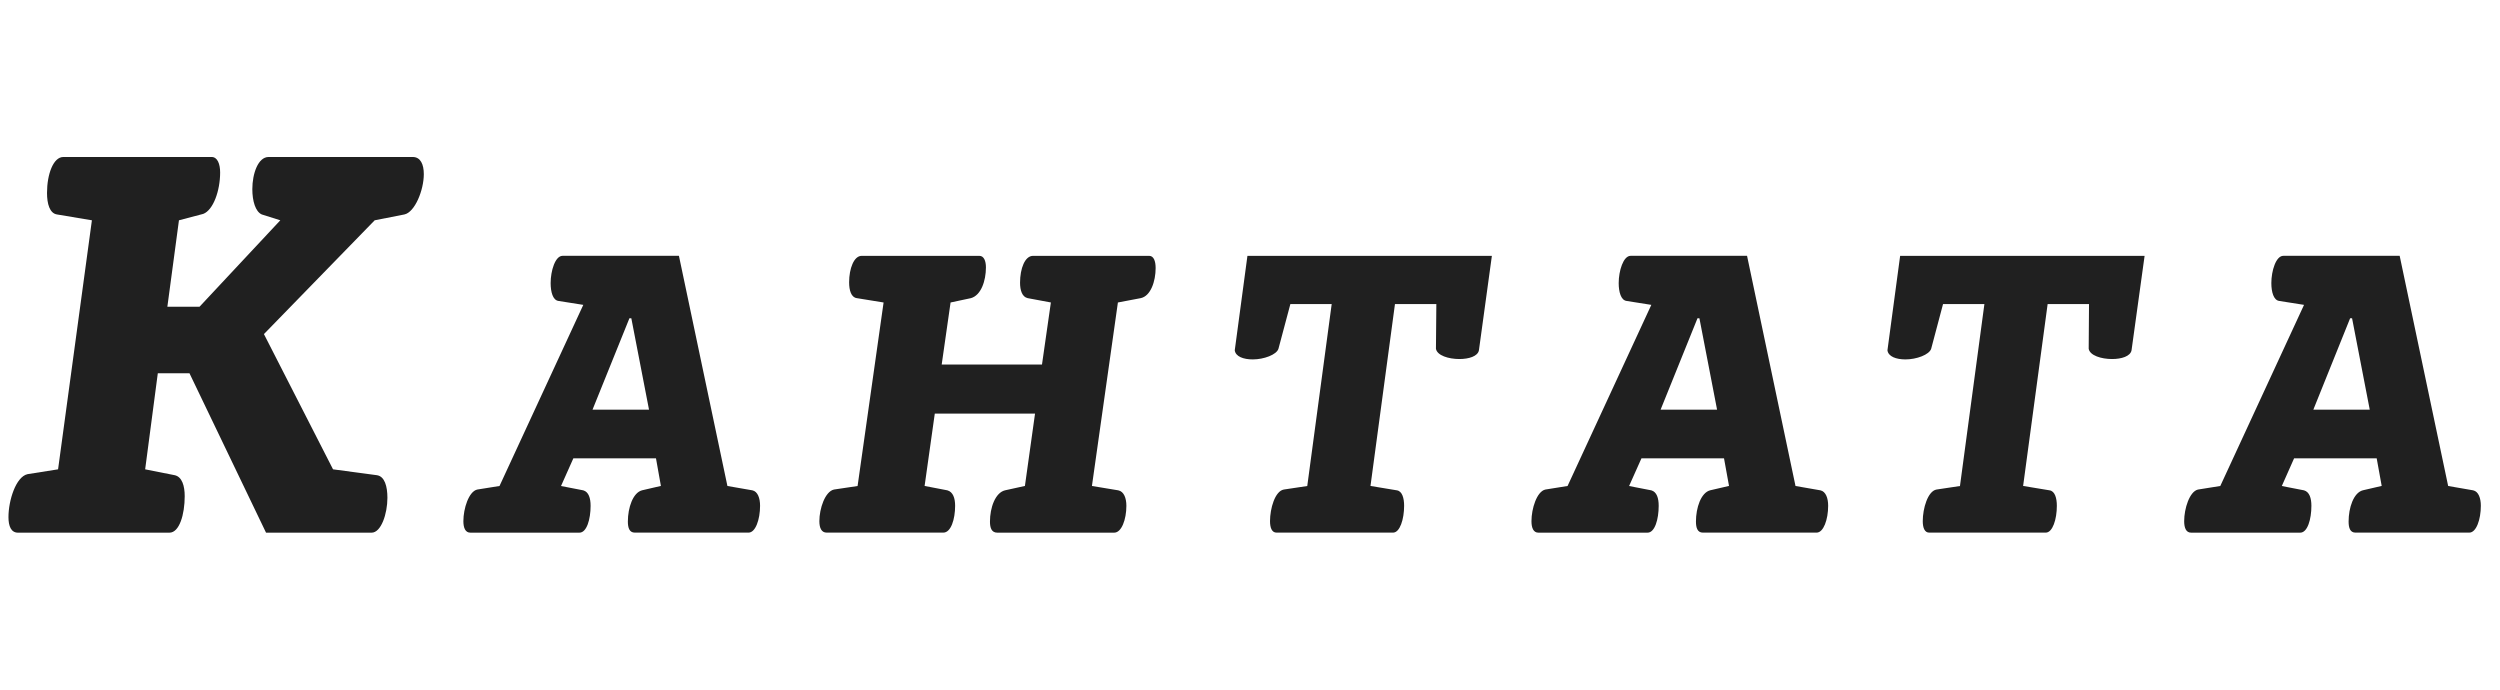 <?xml version="1.0" encoding="UTF-8"?> <svg xmlns="http://www.w3.org/2000/svg" width="145" height="40" viewBox="0 0 145 40" fill="none"><path d="M3.368 27.221L5.33 12.777L3.309 12.439C2.878 12.375 2.727 11.814 2.727 11.19C2.727 10.101 3.093 9.105 3.675 9.105H12.275C12.613 9.105 12.768 9.511 12.768 10.005C12.768 11.065 12.369 12.185 11.787 12.406L10.379 12.777L9.707 17.79H11.573L16.258 12.777L15.185 12.439C14.816 12.278 14.635 11.658 14.635 10.971C14.635 10.071 14.97 9.105 15.58 9.105H23.938C24.396 9.105 24.581 9.541 24.581 10.1C24.581 11.033 24.06 12.313 23.451 12.439L21.732 12.777L15.308 19.377L19.316 27.221L21.855 27.561C22.314 27.624 22.47 28.215 22.47 28.872C22.47 29.804 22.103 30.895 21.552 30.895H15.43L10.989 21.648H9.153L8.419 27.221L10.132 27.561C10.562 27.655 10.713 28.186 10.713 28.778C10.713 29.837 10.405 30.895 9.826 30.895H1.045C0.646 30.895 0.491 30.523 0.491 29.992C0.491 29.027 0.92 27.656 1.594 27.502L3.368 27.221ZM38.333 28.189L38.047 26.584H33.254L32.539 28.189L33.832 28.44C34.144 28.531 34.255 28.897 34.255 29.335C34.255 30.115 34.031 30.894 33.608 30.894H27.28C26.991 30.894 26.876 30.619 26.876 30.226C26.876 29.497 27.187 28.508 27.678 28.394L28.972 28.187L33.831 17.682L32.382 17.453C32.07 17.404 31.937 16.945 31.937 16.418C31.937 15.707 32.203 14.838 32.627 14.838H39.378L42.19 28.187L43.638 28.439C43.95 28.507 44.084 28.896 44.084 29.334C44.084 30.134 43.818 30.892 43.415 30.892H36.819C36.507 30.892 36.416 30.617 36.416 30.249C36.416 29.448 36.708 28.576 37.241 28.437L38.332 28.184L38.333 28.189ZM37.643 23.761L36.617 18.46H36.506L34.366 23.761H37.643ZM49.74 28.189L51.248 17.544L49.693 17.292C49.366 17.247 49.249 16.833 49.249 16.375C49.249 15.572 49.529 14.839 49.977 14.839H56.805C57.067 14.839 57.184 15.137 57.184 15.506C57.184 16.285 56.903 17.13 56.311 17.293L55.133 17.544L54.618 21.144H60.435L60.951 17.543L59.609 17.293C59.281 17.223 59.163 16.834 59.163 16.398C59.163 15.572 59.445 14.839 59.917 14.839H66.652C66.913 14.839 67.027 15.137 67.027 15.55C67.027 16.305 66.744 17.176 66.157 17.293L64.838 17.544L63.332 28.186L64.862 28.44C65.191 28.508 65.33 28.897 65.33 29.335C65.33 30.136 65.048 30.894 64.625 30.894H57.843C57.512 30.894 57.418 30.619 57.418 30.25C57.418 29.449 57.724 28.577 58.29 28.439L59.445 28.185L60.032 23.988H54.218L53.627 28.185L54.946 28.439C55.276 28.53 55.397 28.896 55.397 29.334C55.397 30.114 55.157 30.892 54.711 30.892H47.949C47.641 30.892 47.523 30.617 47.523 30.225C47.523 29.496 47.854 28.507 48.371 28.393L49.74 28.189ZM75.821 28.189L77.238 17.636H74.841L74.15 20.229C74.04 20.573 73.305 20.846 72.66 20.846C72.124 20.846 71.662 20.682 71.616 20.317L72.351 14.839H86.529L85.777 20.32C85.709 20.666 85.195 20.824 84.641 20.824C84.018 20.824 83.35 20.618 83.285 20.228L83.308 17.635H80.908L79.488 28.185L81.018 28.439C81.328 28.485 81.439 28.896 81.439 29.334C81.439 30.114 81.195 30.892 80.796 30.892H74.04C73.771 30.892 73.661 30.617 73.661 30.225C73.661 29.496 73.948 28.484 74.461 28.393L75.821 28.189ZM100.284 28.189L99.993 26.584H95.204L94.487 28.189L95.778 28.44C96.094 28.531 96.204 28.897 96.204 29.335C96.204 30.115 95.982 30.894 95.558 30.894H89.226C88.939 30.894 88.825 30.619 88.825 30.226C88.825 29.497 89.136 28.508 89.628 28.394L90.919 28.187L95.777 17.682L94.331 17.453C94.02 17.404 93.884 16.945 93.884 16.418C93.884 15.707 94.153 14.838 94.576 14.838H101.329L104.139 28.187L105.584 28.439C105.898 28.507 106.033 28.896 106.033 29.334C106.033 30.134 105.764 30.892 105.363 30.892H98.766C98.456 30.892 98.365 30.617 98.365 30.249C98.365 29.448 98.656 28.576 99.191 28.437L100.283 28.184L100.284 28.189ZM99.59 23.76L98.566 18.46H98.454L96.315 23.76H99.59ZM113.678 28.189L115.095 17.636H112.696L112.008 20.229C111.895 20.573 111.163 20.846 110.517 20.846C109.981 20.846 109.519 20.682 109.472 20.317L110.208 14.839H124.387L123.629 20.32C123.559 20.666 123.051 20.824 122.498 20.824C121.875 20.824 121.208 20.618 121.144 20.228L121.163 17.635H118.763L117.341 28.185L118.875 28.439C119.186 28.485 119.297 28.896 119.297 29.334C119.299 30.114 119.052 30.892 118.653 30.892H111.895C111.631 30.892 111.52 30.617 111.52 30.225C111.52 29.496 111.809 28.484 112.318 28.393L113.678 28.189ZM138.139 28.189L137.848 26.584H133.057L132.345 28.189L133.635 28.44C133.948 28.531 134.061 28.897 134.061 29.335C134.061 30.115 133.837 30.894 133.413 30.894H127.084C126.792 30.894 126.682 30.619 126.682 30.226C126.682 29.497 126.993 28.508 127.482 28.394L128.777 28.187L133.634 17.682L132.185 17.453C131.874 17.404 131.738 16.945 131.738 16.418C131.738 15.707 132.006 14.838 132.432 14.838H139.181L141.993 28.187L143.443 28.439C143.754 28.507 143.889 28.896 143.889 29.334C143.889 30.134 143.623 30.892 143.219 30.892H136.618C136.308 30.892 136.219 30.617 136.219 30.249C136.219 29.448 136.508 28.576 137.046 28.437L138.137 28.184V28.189H138.139ZM137.445 23.76L136.42 18.46H136.307L134.174 23.76H137.445Z" fill="#202020"></path></svg> 